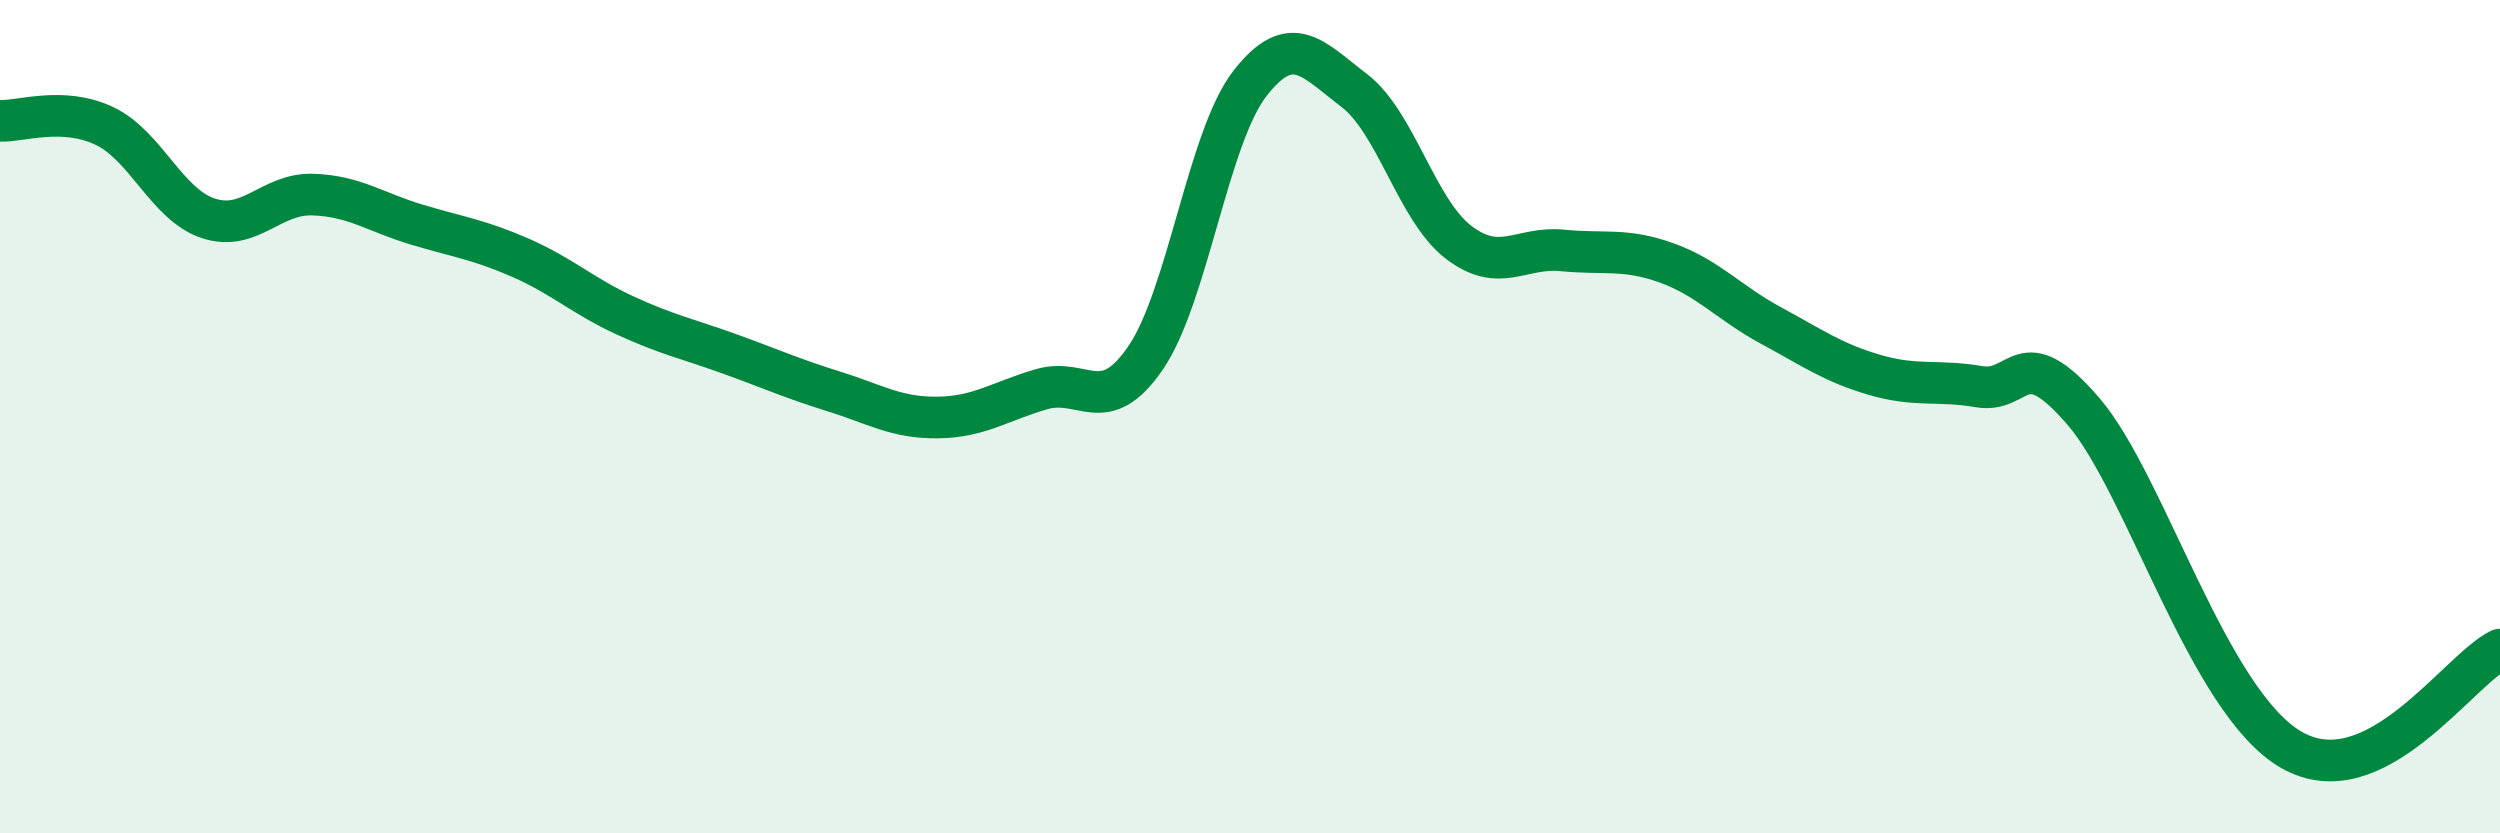 
    <svg width="60" height="20" viewBox="0 0 60 20" xmlns="http://www.w3.org/2000/svg">
      <path
        d="M 0,2.9 C 0.5,2.92 1.5,2.55 2.5,3.02 C 3.5,3.49 4,4.91 5,5.24 C 6,5.57 6.5,4.64 7.5,4.67 C 8.5,4.7 9,5.09 10,5.39 C 11,5.69 11.5,5.75 12.5,6.19 C 13.5,6.63 14,7.11 15,7.57 C 16,8.03 16.5,8.13 17.5,8.49 C 18.5,8.85 19,9.08 20,9.39 C 21,9.7 21.5,10.03 22.5,10.02 C 23.5,10.01 24,9.63 25,9.34 C 26,9.05 26.5,10.05 27.5,8.58 C 28.5,7.11 29,3.28 30,2 C 31,0.72 31.5,1.41 32.5,2.17 C 33.5,2.93 34,5.04 35,5.81 C 36,6.58 36.5,5.91 37.5,6.01 C 38.5,6.11 39,5.95 40,6.31 C 41,6.67 41.5,7.27 42.5,7.81 C 43.5,8.35 44,8.71 45,9 C 46,9.29 46.5,9.11 47.5,9.28 C 48.5,9.45 48.5,8.13 50,9.87 C 51.5,11.61 53,16.86 55,18 C 57,19.14 59,16.07 60,15.59L60 20L0 20Z"
        fill="#008740"
        opacity="0.1"
        stroke-linecap="round"
        stroke-linejoin="round"
      />
      <path
        d="M 0,2.9 C 0.5,2.92 1.5,2.55 2.5,3.02 C 3.5,3.49 4,4.91 5,5.24 C 6,5.57 6.5,4.64 7.5,4.67 C 8.5,4.7 9,5.09 10,5.39 C 11,5.69 11.5,5.75 12.5,6.19 C 13.5,6.63 14,7.11 15,7.57 C 16,8.03 16.5,8.13 17.5,8.49 C 18.5,8.85 19,9.08 20,9.39 C 21,9.7 21.5,10.03 22.5,10.02 C 23.5,10.01 24,9.63 25,9.34 C 26,9.05 26.5,10.05 27.5,8.58 C 28.5,7.11 29,3.28 30,2 C 31,0.72 31.5,1.41 32.5,2.17 C 33.5,2.93 34,5.04 35,5.81 C 36,6.58 36.5,5.91 37.5,6.01 C 38.5,6.11 39,5.95 40,6.31 C 41,6.67 41.5,7.27 42.5,7.81 C 43.5,8.35 44,8.71 45,9 C 46,9.29 46.5,9.11 47.5,9.28 C 48.5,9.45 48.5,8.13 50,9.87 C 51.5,11.61 53,16.86 55,18 C 57,19.14 59,16.07 60,15.59"
        stroke="#008740"
        stroke-width="1"
        fill="none"
        stroke-linecap="round"
        stroke-linejoin="round"
      />
    </svg>
  